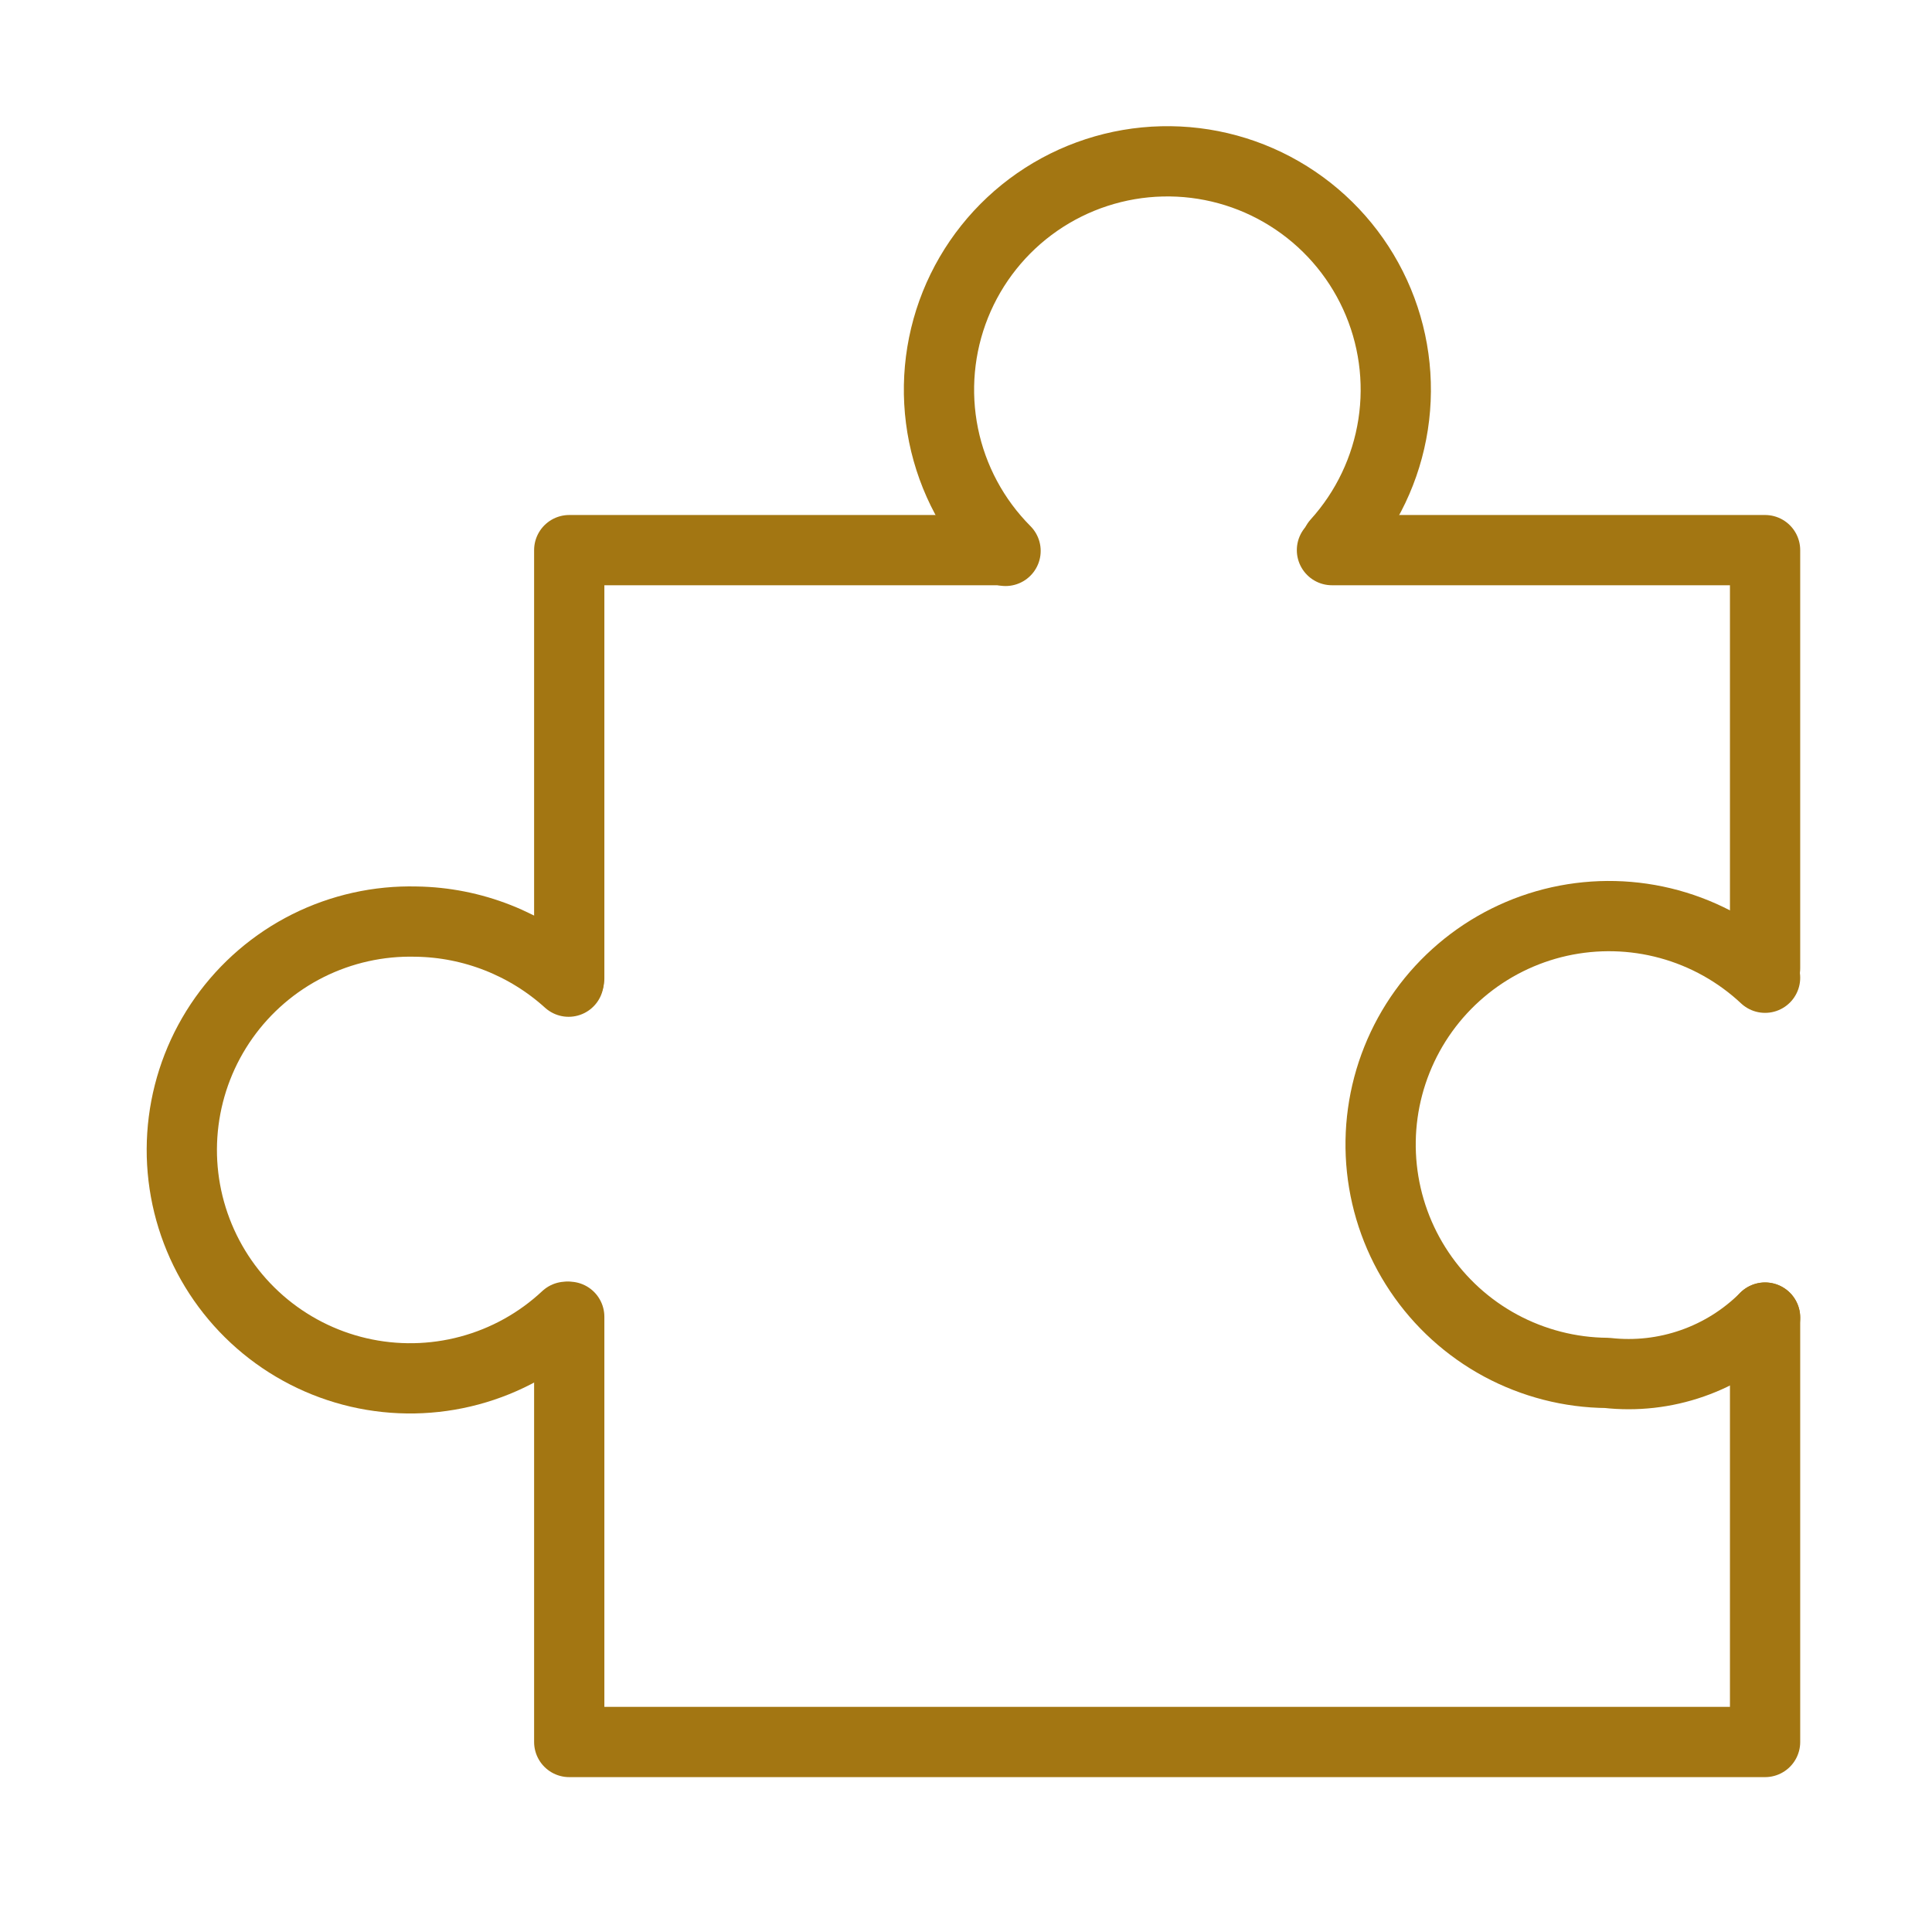 <svg width="55" height="55" viewBox="0 0 55 55" fill="none" xmlns="http://www.w3.org/2000/svg">
<path d="M50.248 37.509V49.591H16.205V37.486" stroke="#A37612" stroke-width="2" stroke-linecap="round" stroke-linejoin="round"/>
<path d="M16.205 27.856V15.661H28.535" stroke="#A37612" stroke-width="2" stroke-linecap="round" stroke-linejoin="round"/>
<path d="M37.918 15.661H50.248V27.563" stroke="#A37612" stroke-width="2" stroke-linecap="round" stroke-linejoin="round"/>
<path d="M28.626 15.683C27.729 14.782 27.115 13.638 26.861 12.392C26.608 11.145 26.725 9.852 27.198 8.672C27.672 7.492 28.482 6.476 29.527 5.751C30.572 5.027 31.806 4.624 33.078 4.594C34.349 4.563 35.602 4.906 36.68 5.581C37.758 6.255 38.615 7.23 39.145 8.387C39.675 9.543 39.853 10.829 39.659 12.086C39.465 13.343 38.907 14.515 38.054 15.458" stroke="#A37612" stroke-width="2" stroke-linecap="round" stroke-linejoin="round"/>
<path d="M16.119 37.486C15.34 38.215 14.393 38.741 13.362 39.017C12.332 39.293 11.249 39.312 10.209 39.071C9.17 38.83 8.205 38.336 7.402 37.635C6.598 36.933 5.979 36.044 5.6 35.046C5.221 34.049 5.093 32.973 5.228 31.915C5.363 30.856 5.756 29.847 6.373 28.976C6.99 28.106 7.812 27.4 8.766 26.922C9.721 26.445 10.778 26.209 11.844 26.236C13.452 26.259 14.995 26.867 16.187 27.946" stroke="#A37612" stroke-width="2" stroke-linecap="round" stroke-linejoin="round"/>
<path d="M50.248 37.509C49.665 38.093 48.957 38.538 48.178 38.81C47.399 39.083 46.569 39.176 45.748 39.084C44.691 39.075 43.651 38.807 42.72 38.306C41.789 37.804 40.994 37.082 40.405 36.203C39.816 35.325 39.45 34.316 39.339 33.264C39.228 32.212 39.375 31.149 39.768 30.167C40.161 29.184 40.787 28.313 41.593 27.628C42.399 26.942 43.36 26.464 44.392 26.234C45.425 26.005 46.498 26.03 47.519 26.309C48.539 26.588 49.476 27.111 50.248 27.834" stroke="#A37612" stroke-width="2" stroke-linecap="round" stroke-linejoin="round"/>
</svg>
